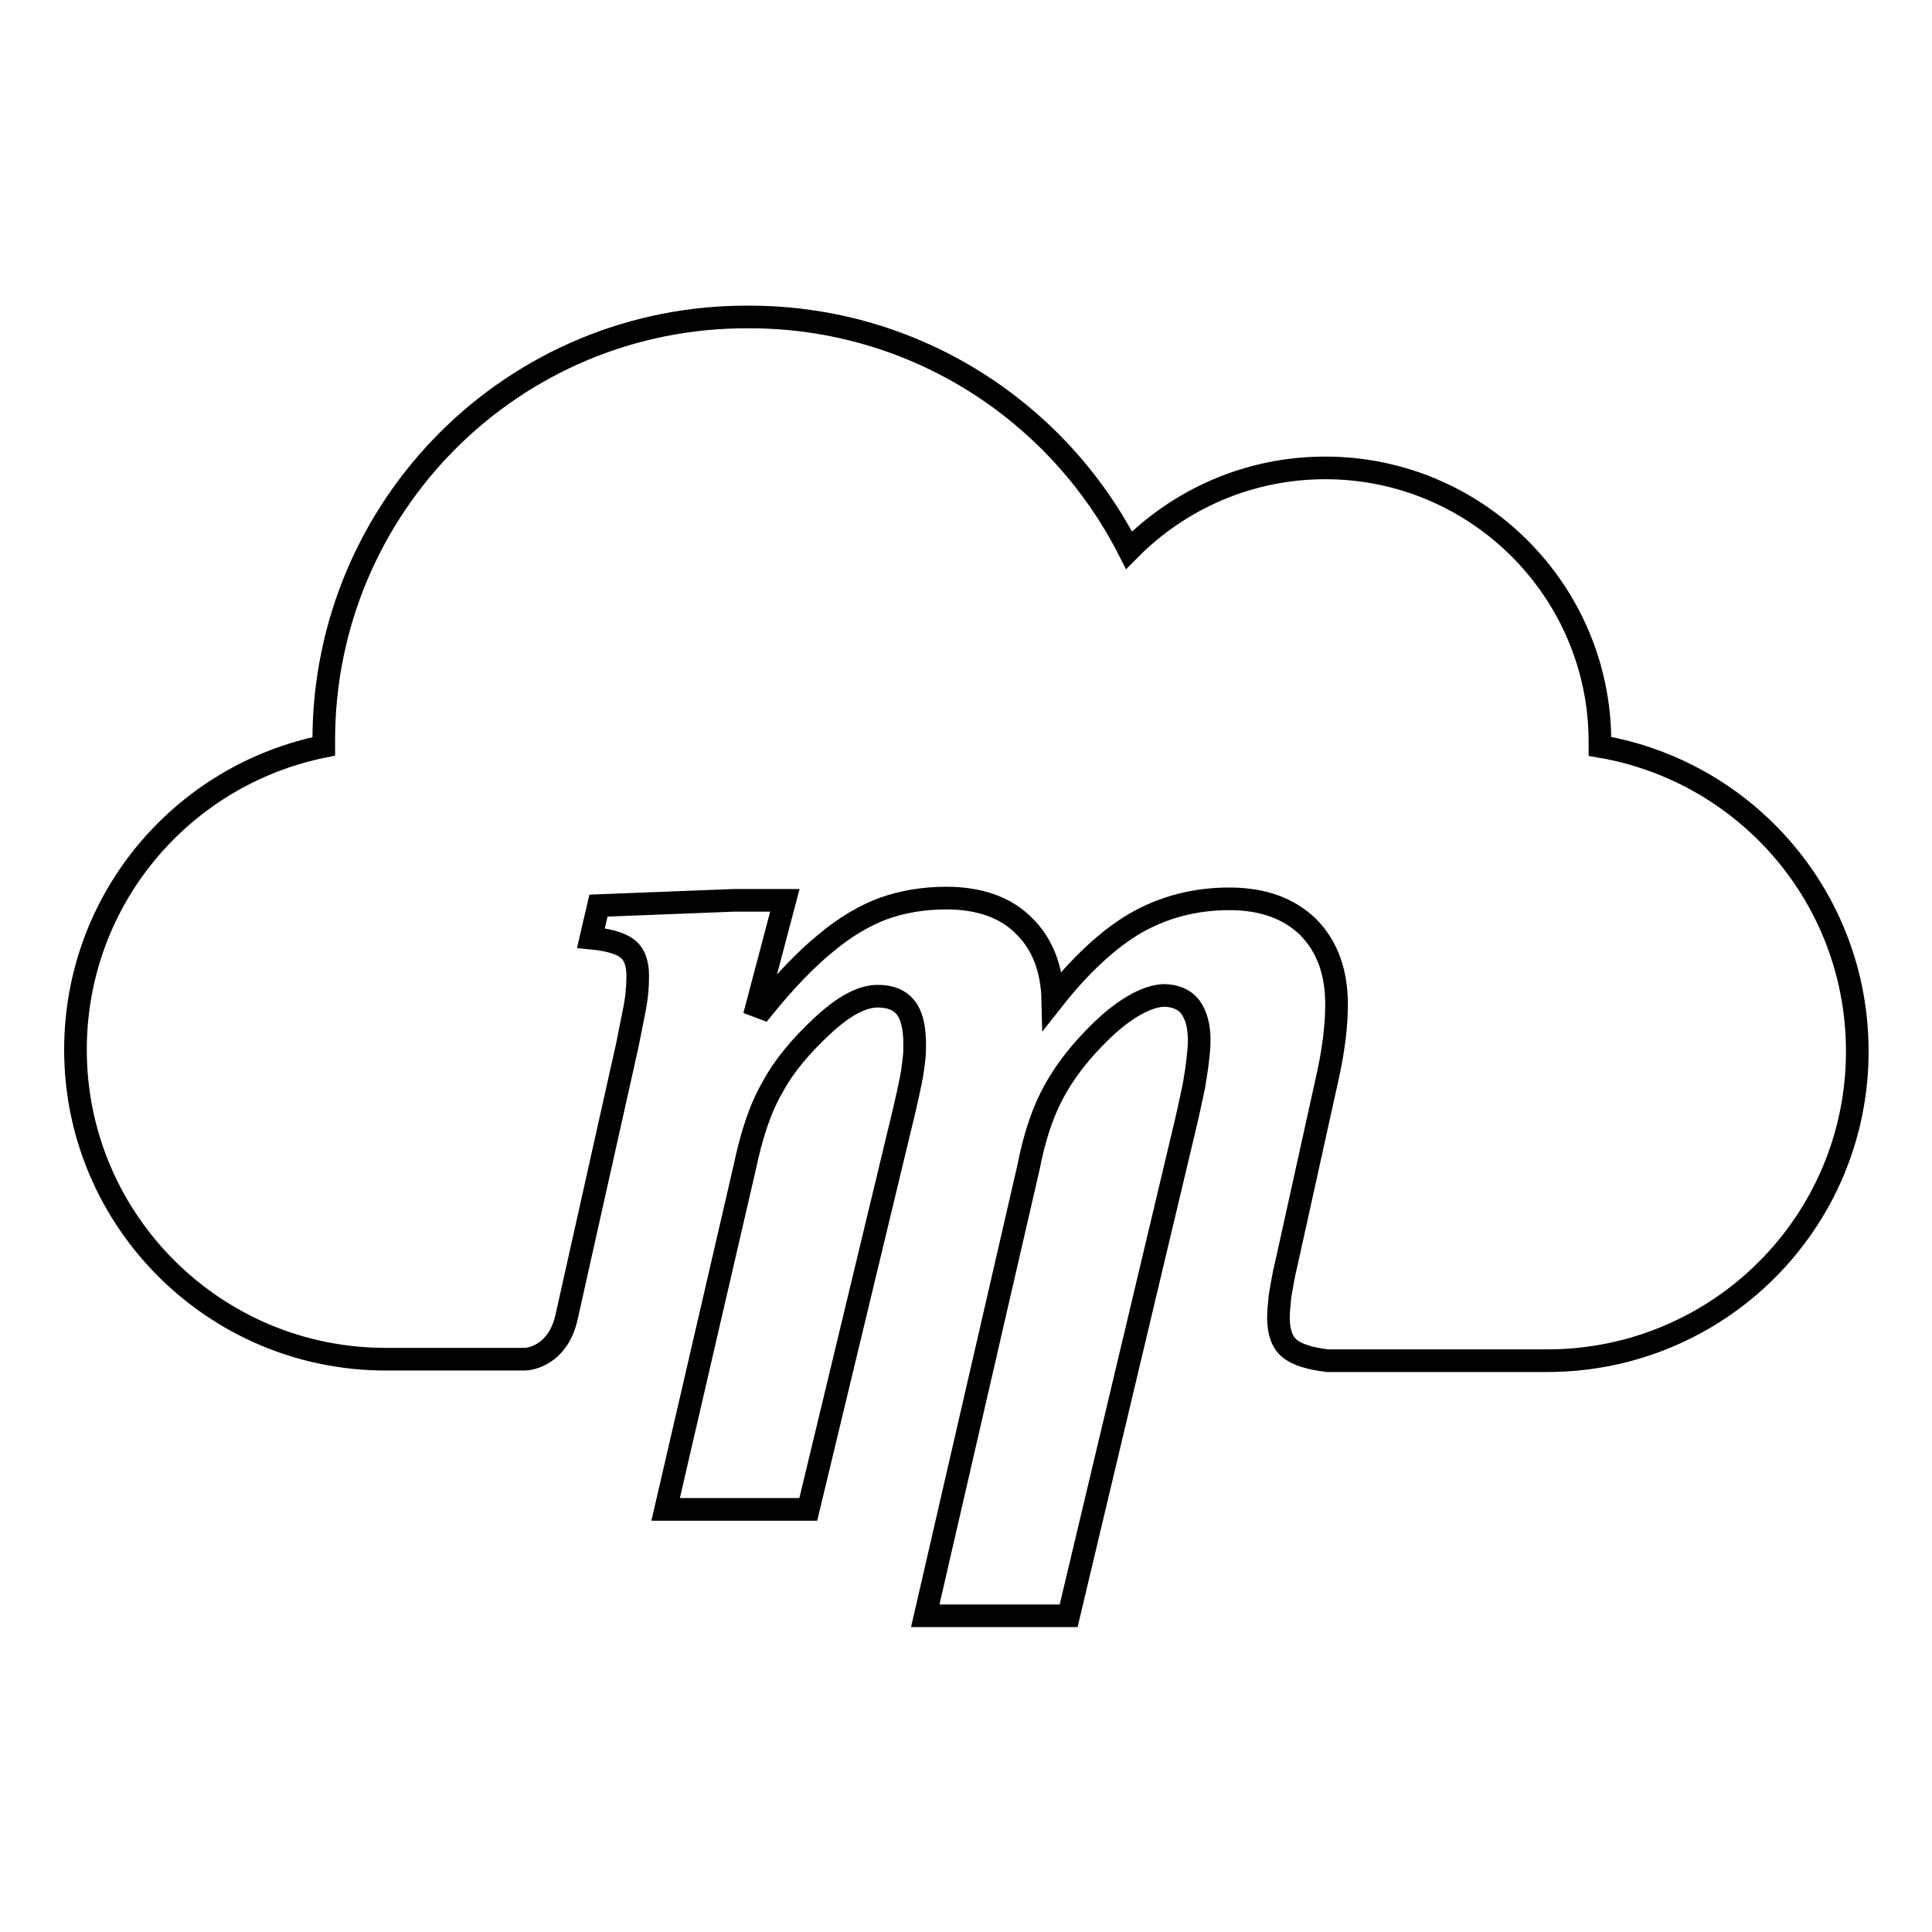 <?xml version="1.0" encoding="utf-8"?>
<!-- Svg Vector Icons : http://www.onlinewebfonts.com/icon -->
<!DOCTYPE svg PUBLIC "-//W3C//DTD SVG 1.1//EN" "http://www.w3.org/Graphics/SVG/1.1/DTD/svg11.dtd">
<svg version="1.1" xmlns="http://www.w3.org/2000/svg" xmlns:xlink="http://www.w3.org/1999/xlink" x="0px" y="0px" viewBox="0 0 256 256" enable-background="new 0 0 256 256" xml:space="preserve">
<g><g><path stroke-width="3" fill-opacity="0" stroke="#000000"  d="M149.5,133.7c-1.7,1.1-3.5,2.7-5.5,4.9c-2,2.2-3.6,4.5-4.8,6.9c-1.2,2.4-2.2,5.5-2.9,9.1l-13.7,59.5h19l15.5-65.2c0.5-2.1,0.8-3.7,1.1-5c0.2-1.3,0.4-2.4,0.5-3.4c0.1-0.9,0.2-1.8,0.2-2.6c0-2-0.4-3.4-1.2-4.5c-0.8-1-2-1.5-3.6-1.5C152.7,132,151.2,132.6,149.5,133.7"/><path stroke-width="3" fill-opacity="0" stroke="#000000"  d="M109,135.9c-2.8,2.6-5.1,5.3-6.6,8.1c-1.6,2.7-2.8,6.3-3.7,10.6L88.2,200h18.9l12.7-52.8c0.4-1.7,0.7-3.1,0.9-4.1c0.2-1,0.3-1.9,0.4-2.7c0.1-0.7,0.1-1.4,0.1-2c0-2.3-0.4-3.9-1.2-4.9c-0.8-1-2-1.5-3.7-1.5C114.2,132,111.8,133.3,109,135.9"/><path stroke-width="3" fill-opacity="0" stroke="#000000"  d="M42.9,98.1c0,0.3,0,0.6,0,0.8C24.1,102.7,10,119.2,10,139.1c0,22.6,18.4,41,41.1,41H69h0.6c0,0,4.3-0.1,5.5-5.7l0,0l8-35.8c0.2-1,0.5-2.5,0.9-4.5c0.4-1.9,0.5-3.5,0.5-4.8c0-1.8-0.5-3-1.5-3.7c-1-0.7-2.6-1.1-4.7-1.3l1-4.3l17.9-0.7h6.8l-3.7,14l0.8,0.3c3-3.7,5.8-6.6,8.4-8.7c2.5-2.1,5.1-3.6,7.5-4.5c2.5-0.9,5.3-1.4,8.4-1.4c4.3,0,7.8,1.2,10.2,3.6c2.5,2.4,3.8,5.7,3.9,9.9c3.7-4.7,7.4-8.1,11-10.2c3.7-2.1,7.8-3.2,12.4-3.2c4.5,0,7.9,1.3,10.4,3.7c2.5,2.5,3.8,5.9,3.8,10.3c0,2.8-0.4,6.2-1.3,10.1l-5.3,24c-0.5,2-0.7,3.5-0.9,4.6c-0.1,1.1-0.2,2-0.2,2.8c0,1.9,0.5,3.3,1.5,4.1c1,0.8,2.6,1.3,5,1.6l0,0h29.1c22.7,0,41.1-18.3,41.1-41c0-20.3-14.7-37.1-34.1-40.4c0-0.2,0-0.4,0-0.6c0-20-16.3-36.3-36.4-36.3c-10.2,0-19.4,4.2-26,10.9c-9.3-18.3-28.3-30.9-50.3-30.9C68.1,41.8,42.9,67,42.9,98.1"/></g></g>
</svg>